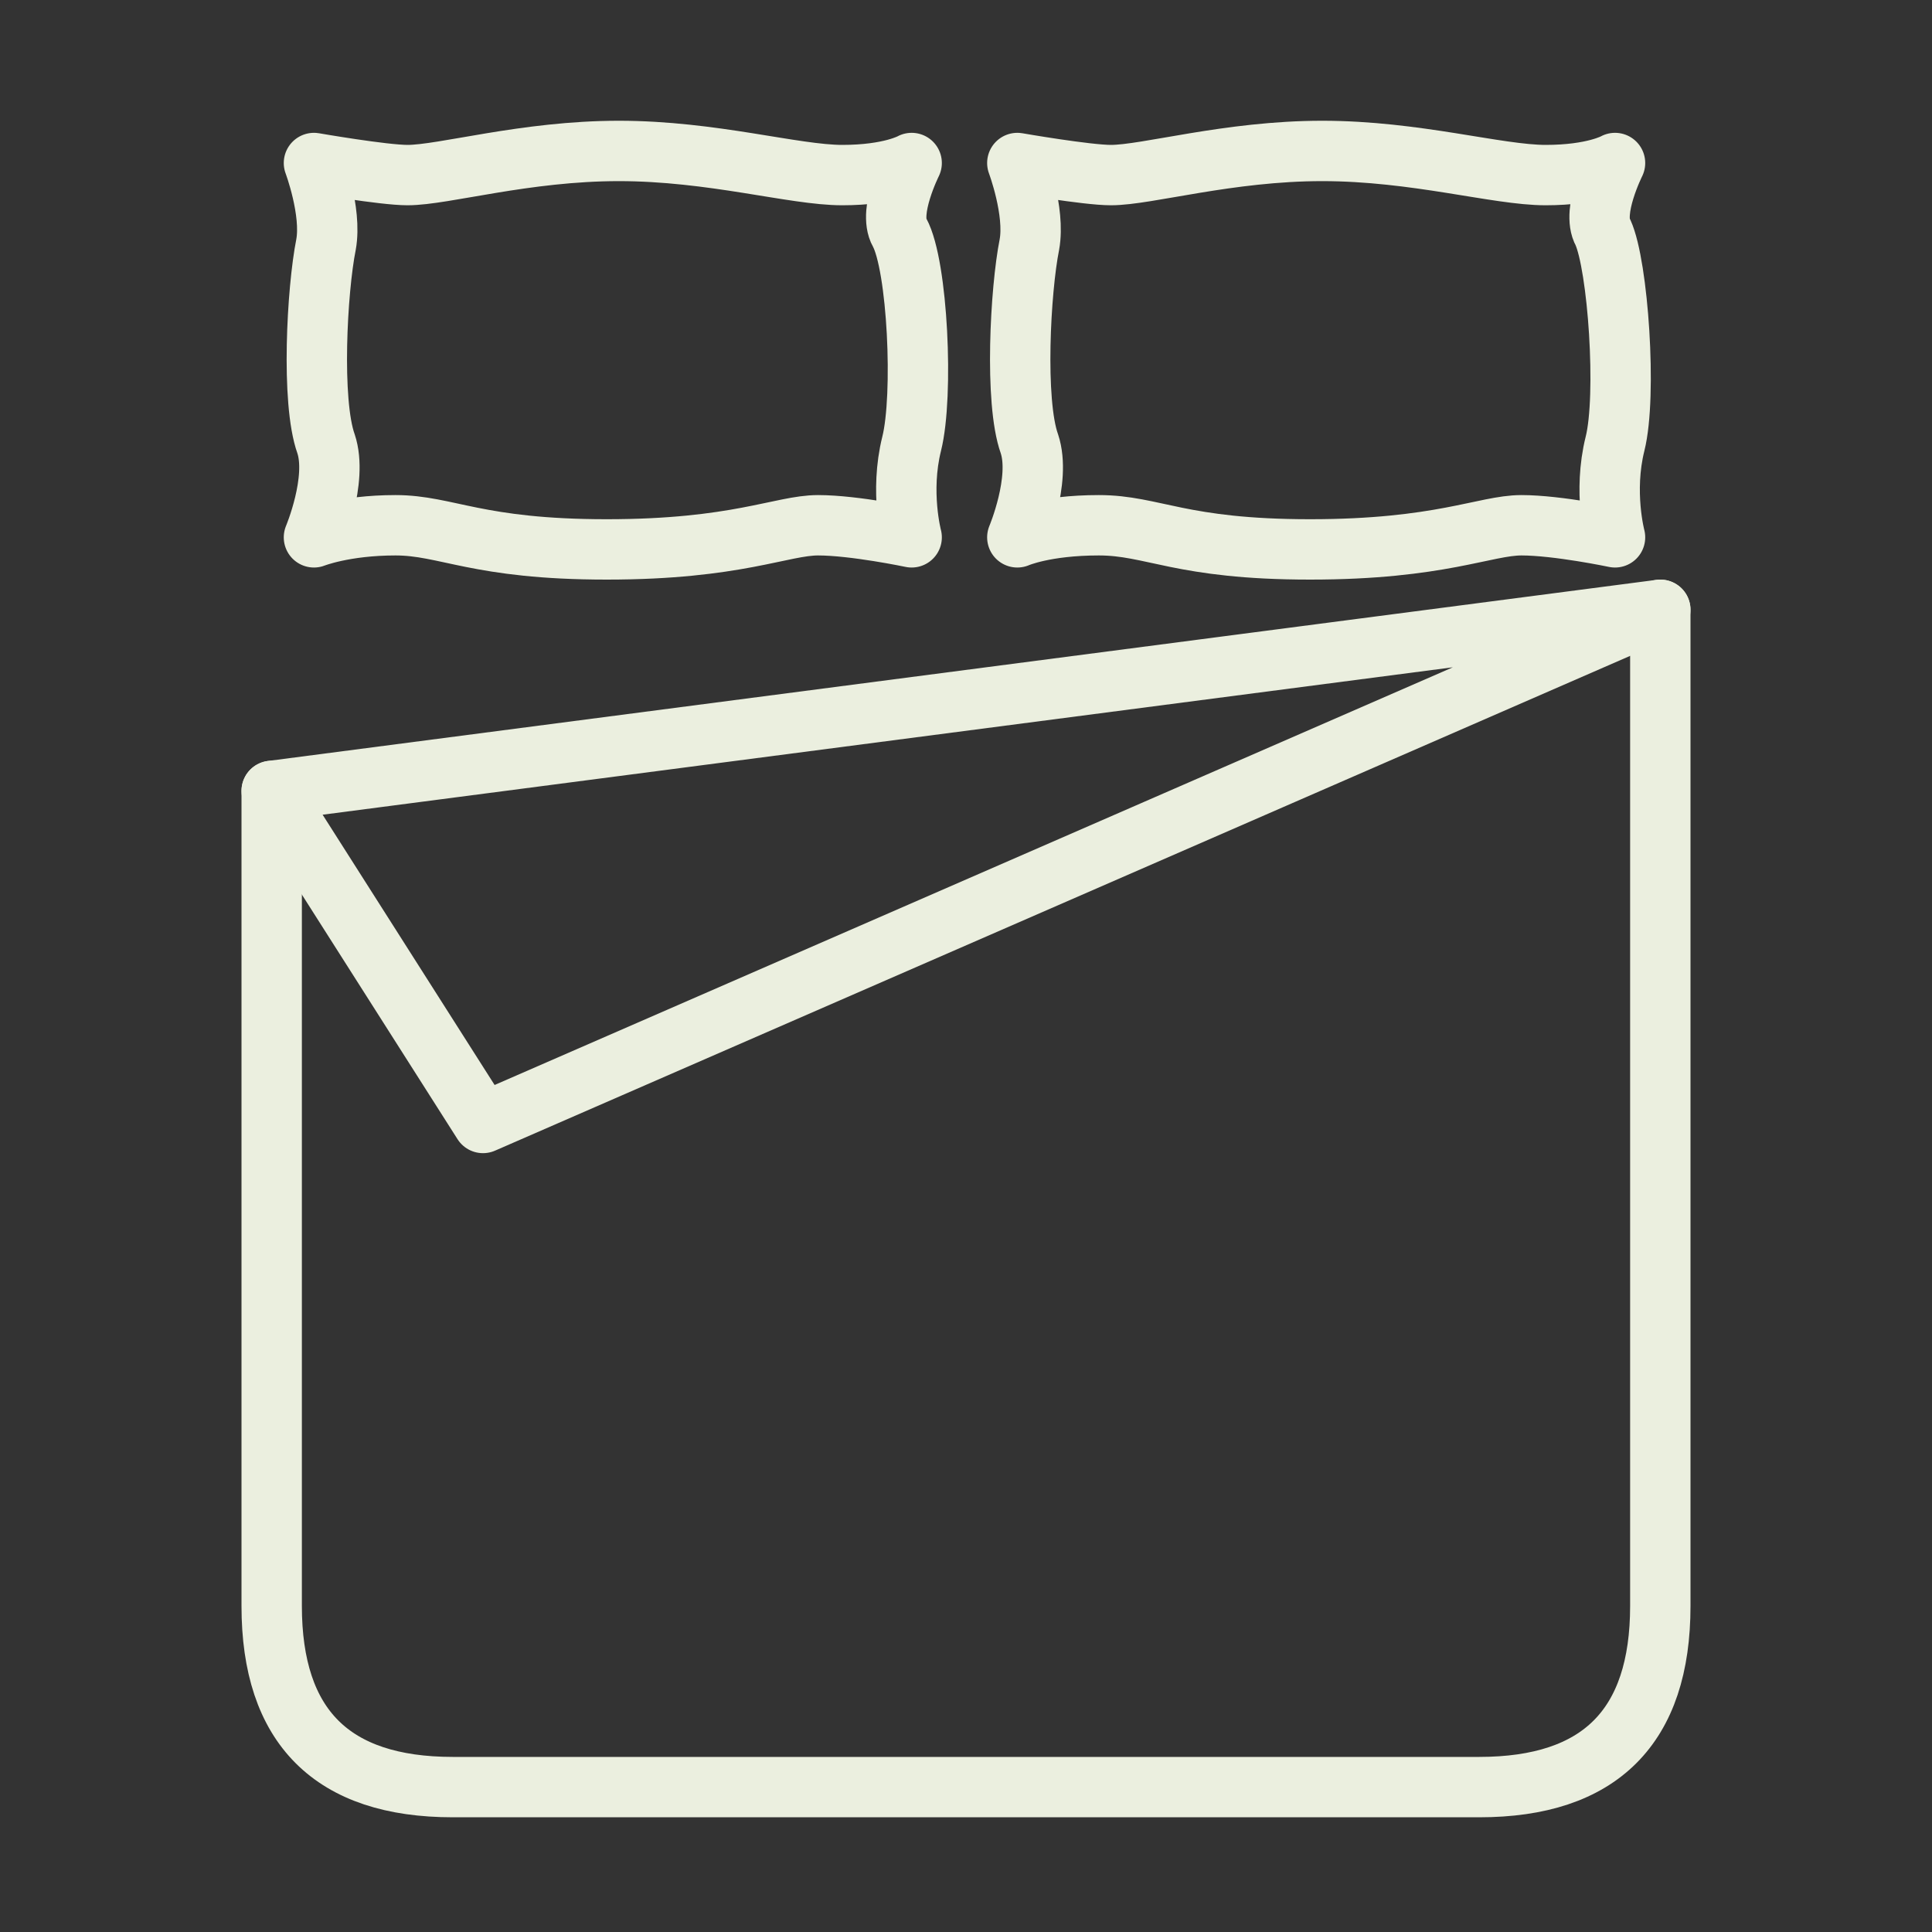 <?xml version="1.0" encoding="UTF-8"?>
<svg id="Layer_1" xmlns="http://www.w3.org/2000/svg" version="1.1" viewBox="0 0 64 64">
  <rect x="0" y="0" width="64" height="64" fill="#333333" stroke="none"/>
  <!-- Generator: Adobe Illustrator 29.8.2, SVG Export Plug-In . SVG Version: 2.1.1 Build 3)  -->
  <defs>
    <style>
      .st0 {
        fill: none;
        stroke: #ebefdf;
        stroke-linecap: round;
        stroke-linejoin: round;
        stroke-width: 2px;
      }
    </style>
  </defs>
  <path class="st0" d="M30.2,17.8s-1.9-.4-3.1-.4-2.7.8-7,.8-5.3-.8-7-.8-2.7.4-2.7.4c0,0,.8-1.9.4-3.1-.5-1.4-.3-5.1,0-6.6.2-1.1-.4-2.7-.4-2.7,0,0,2.3.4,3.1.4,1.2,0,3.9-.8,7-.8s5.8.8,7.4.8,2.3-.4,2.3-.4c0,0-.8,1.6-.4,2.3.6,1.1.8,5.4.4,7-.4,1.6,0,3.1,0,3.1Z"/>
  <path class="st0" d="M53.5,17.8s-1.9-.4-3.1-.4-2.7.8-7,.8-5.2-.8-7-.8-2.7.4-2.7.4c0,0,.8-1.9.4-3.1-.5-1.4-.3-5.1,0-6.6.2-1.1-.4-2.7-.4-2.7,0,0,2.3.4,3.1.4,1.2,0,3.9-.8,7-.8s5.8.8,7.4.8,2.3-.4,2.3-.4c0,0-.8,1.6-.4,2.3.5,1.1.8,5.4.4,7s0,3.1,0,3.1Z"/>
  <path class="st0" d="M55,20.2l-46,6,7,11,39-17Z"/>
  <path class="st0" d="M55,20.2v33c0,4-2,6-6,6H15c-4,0-6-2-6-6v-27"/>
</svg>